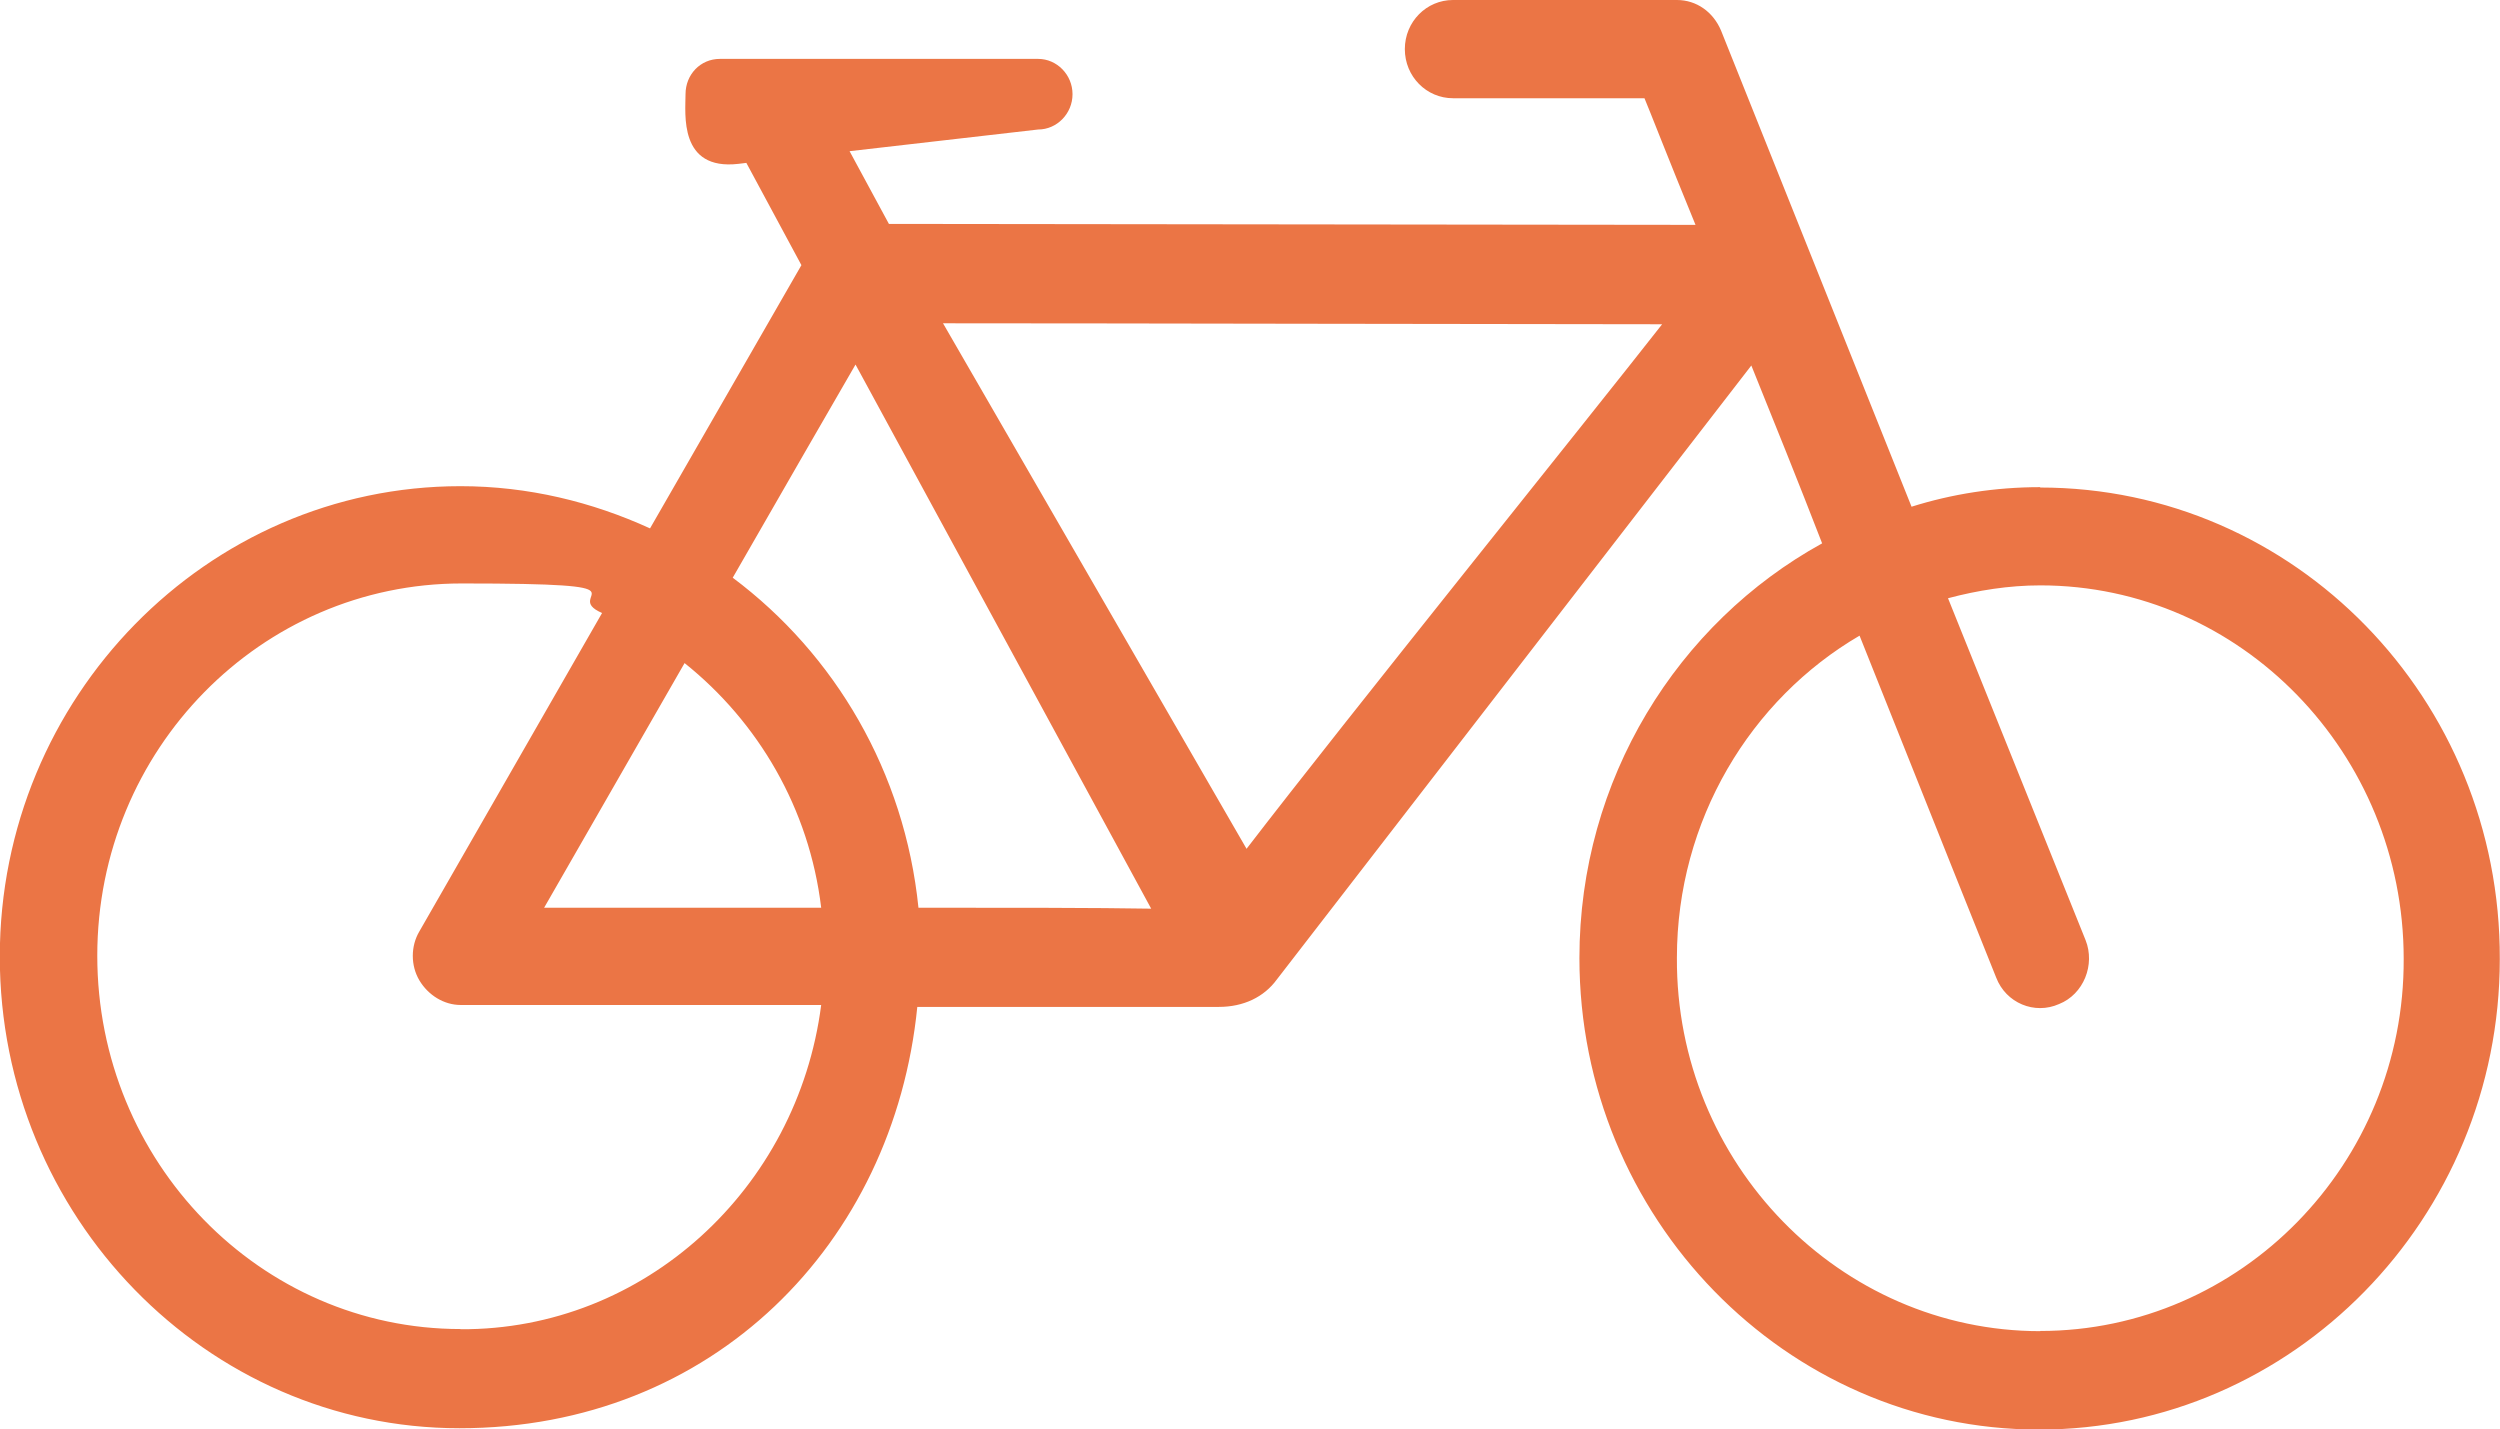 <?xml version="1.0" encoding="UTF-8"?>
<svg xmlns="http://www.w3.org/2000/svg" version="1.1" viewBox="0 0 1303 745">
  <defs>
    <style>
      .cls-1 {
        fill: #eb7545;
      }
    </style>
  </defs>
  <!-- Generator: Adobe Illustrator 28.7.1, SVG Export Plug-In . SVG Version: 1.2.0 Build 142)  -->
  <g>
    <g id="Capa_1">
      <path class="cls-1" d="M1063.4,253.9c-23.6,0-46.1,3.6-67.1,10.2L897,15.9c-4.1-9.7-12.8-15.9-23-15.9h-116.7c-13.8,0-25.1,11.3-25.1,25.6s11.3,25.6,25.1,25.6h99.8c2.6,6.1,12.3,31.2,26.6,66l-420.4-.5-20.5-37.9,98.3-11.3c9.7,0,17.9-8.2,17.9-18.4s-8.2-18.4-17.9-18.4h-165.9c-10.2,0-17.9,8.2-17.9,18.4s-3.6,39.9,27.6,36.3l4.1-.5,28.7,53.3-78.9,137.2c-30.2-13.8-63.5-22-98.8-22-132.1,0-240.1,110.1-240.1,245.2s107.5,245.8,239.6,245.8,226.3-96.3,238.6-219.6h157.2c12.8,0,23.5-5.1,30.2-14.3l247.3-320c11.8,29.2,24.6,60.9,36.9,92.7-75.3,41.5-126.5,122.9-126.5,216.1,0,135.2,107.5,245.8,239.6,245.8s240.1-110.1,240.1-245.2c.5-135.7-107-245.8-239.6-245.8h0ZM240.1,692.7c-104.4,0-189.4-87-189.4-194.6s85.5-194,189.9-194,50.7,5.6,73.2,15.4l-95.2,165.9c-4.6,7.7-4.6,17.9,0,25.6,4.6,7.7,12.8,12.8,21.5,12.8h187.9c-12.3,95.7-92.2,169.5-187.9,169h0ZM283.6,473.1l73.2-127.5c38.4,30.7,65,75.8,71.2,127.5h-144.4ZM478.7,473.1c-7.2-70.7-43.5-132.1-96.8-172,25.6-44.5,49.7-86.5,64-111.1l154.1,283.6c-28.7-.5-73.7-.5-121.3-.5h0ZM649.7,442.4l-158.2-273.9c86,0,308.7.5,374.8.5-38.9,49.7-164.3,205.3-216.6,273.4h0ZM1063.4,693.8c-104.5,0-190-87.5-189.4-194.6,0-71.7,38.4-134.7,95.2-167.9,37.9,95.2,71.2,178.2,71.2,178.2,5.1,13.3,20,19.5,32.8,13.8,12.8-5.1,18.9-20.5,13.8-33.3l-71.7-178.2c15.4-4.1,31.7-6.7,48.1-6.7,104.4,0,189.4,87.5,189.4,194.6.5,107-85,194-189.4,194h0Z"/>
    </g>
  </g>
</svg>